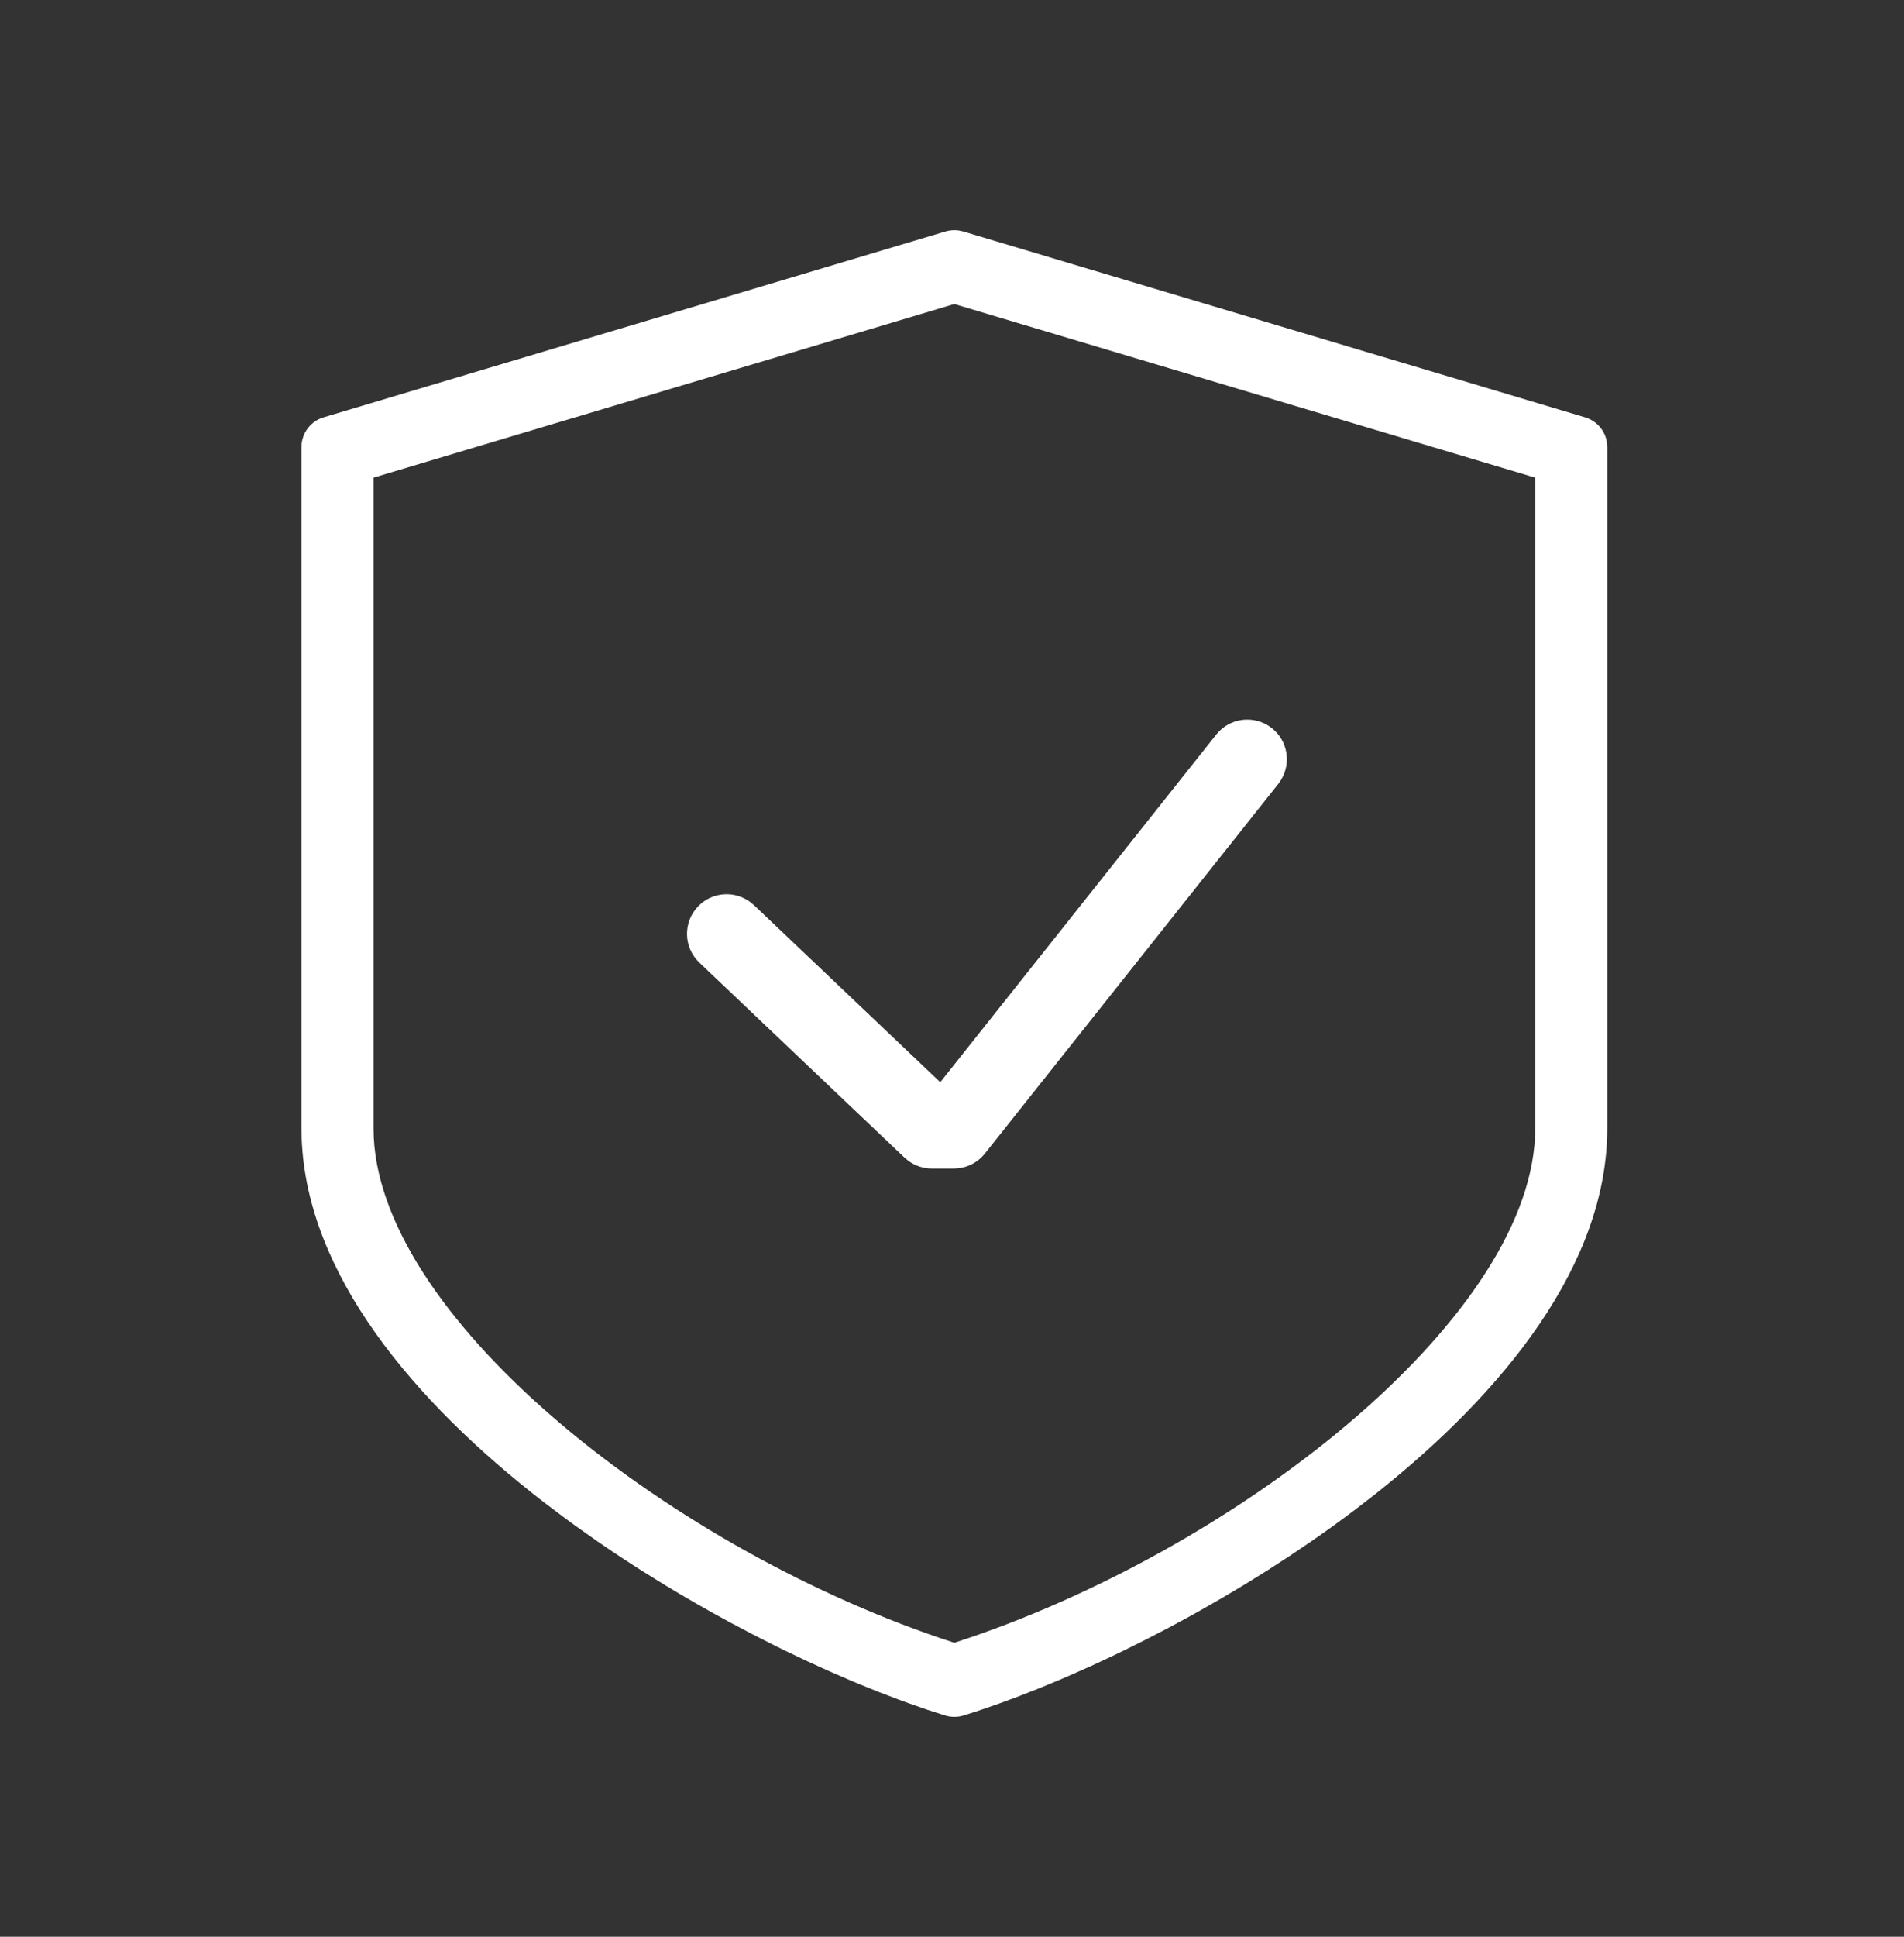 <svg width="60" height="61" viewBox="0 0 60 61" fill="none" xmlns="http://www.w3.org/2000/svg">
<rect x="0" y="0" width="60" height="61" fill="#333333" stroke="none"/>
<g id="insurance-icon 1">
<g id="SVG">
<g id="Icon/08">
<path id="Path" d="M29.792 7.291C29.93 7.25 30.074 7.24 30.215 7.26L30.355 7.291L49.949 13.144C50.322 13.255 50.59 13.574 50.641 13.951L50.649 14.079V35.54C50.649 39.797 47.431 43.822 43.322 47.071L42.666 47.577C42.224 47.91 41.774 48.234 41.318 48.549L40.629 49.014L39.934 49.464C39.702 49.611 39.468 49.756 39.235 49.899L38.532 50.318L37.83 50.72C37.713 50.786 37.596 50.851 37.479 50.916L36.779 51.293C36.546 51.416 36.314 51.536 36.083 51.653L35.395 51.995C35.28 52.051 35.166 52.106 35.053 52.16L34.378 52.474L33.714 52.769C33.605 52.817 33.496 52.864 33.387 52.91L32.745 53.175L32.119 53.421L31.512 53.646L30.926 53.849C30.734 53.914 30.546 53.974 30.363 54.031C30.27 54.061 30.171 54.074 30.075 54.074C29.979 54.074 29.881 54.061 29.785 54.031L29.221 53.85L28.636 53.646C28.536 53.611 28.436 53.574 28.335 53.536L27.718 53.301L27.084 53.046C26.977 53.001 26.869 52.956 26.761 52.91L26.104 52.625L25.435 52.32L24.754 51.996C24.64 51.941 24.526 51.884 24.411 51.827L23.719 51.476L23.021 51.107C22.321 50.73 21.616 50.327 20.915 49.9L20.215 49.465C19.75 49.17 19.288 48.865 18.832 48.55L18.153 48.071C18.04 47.99 17.928 47.908 17.817 47.826L17.154 47.326C12.999 44.119 9.675 40.12 9.507 35.875L9.5 35.54V14.079C9.5 13.691 9.732 13.344 10.078 13.188L10.198 13.144L29.792 7.291ZM30.073 9.576L11.771 15.043V35.54C11.771 41.344 20.872 48.624 29.65 51.601L30.073 51.74L30.089 51.736C38.869 48.886 48.099 41.653 48.372 35.804L48.379 35.54V15.044L30.073 9.576Z" fill="white"/>
<path id="Path_2" d="M29.63 34.086L23.758 28.507L23.643 28.411C23.134 28.035 22.427 28.095 21.993 28.553C21.518 29.053 21.538 29.843 22.038 30.318L28.505 36.462L28.622 36.559C28.841 36.721 29.099 36.805 29.365 36.805H30.058L30.212 36.795C30.541 36.753 30.834 36.588 31.036 36.333L40.283 24.689L40.368 24.566C40.698 24.026 40.576 23.327 40.081 22.935C39.541 22.506 38.756 22.596 38.327 23.136L29.63 34.086Z" fill="white"/>
</g>
</g>
</g>
</svg>
